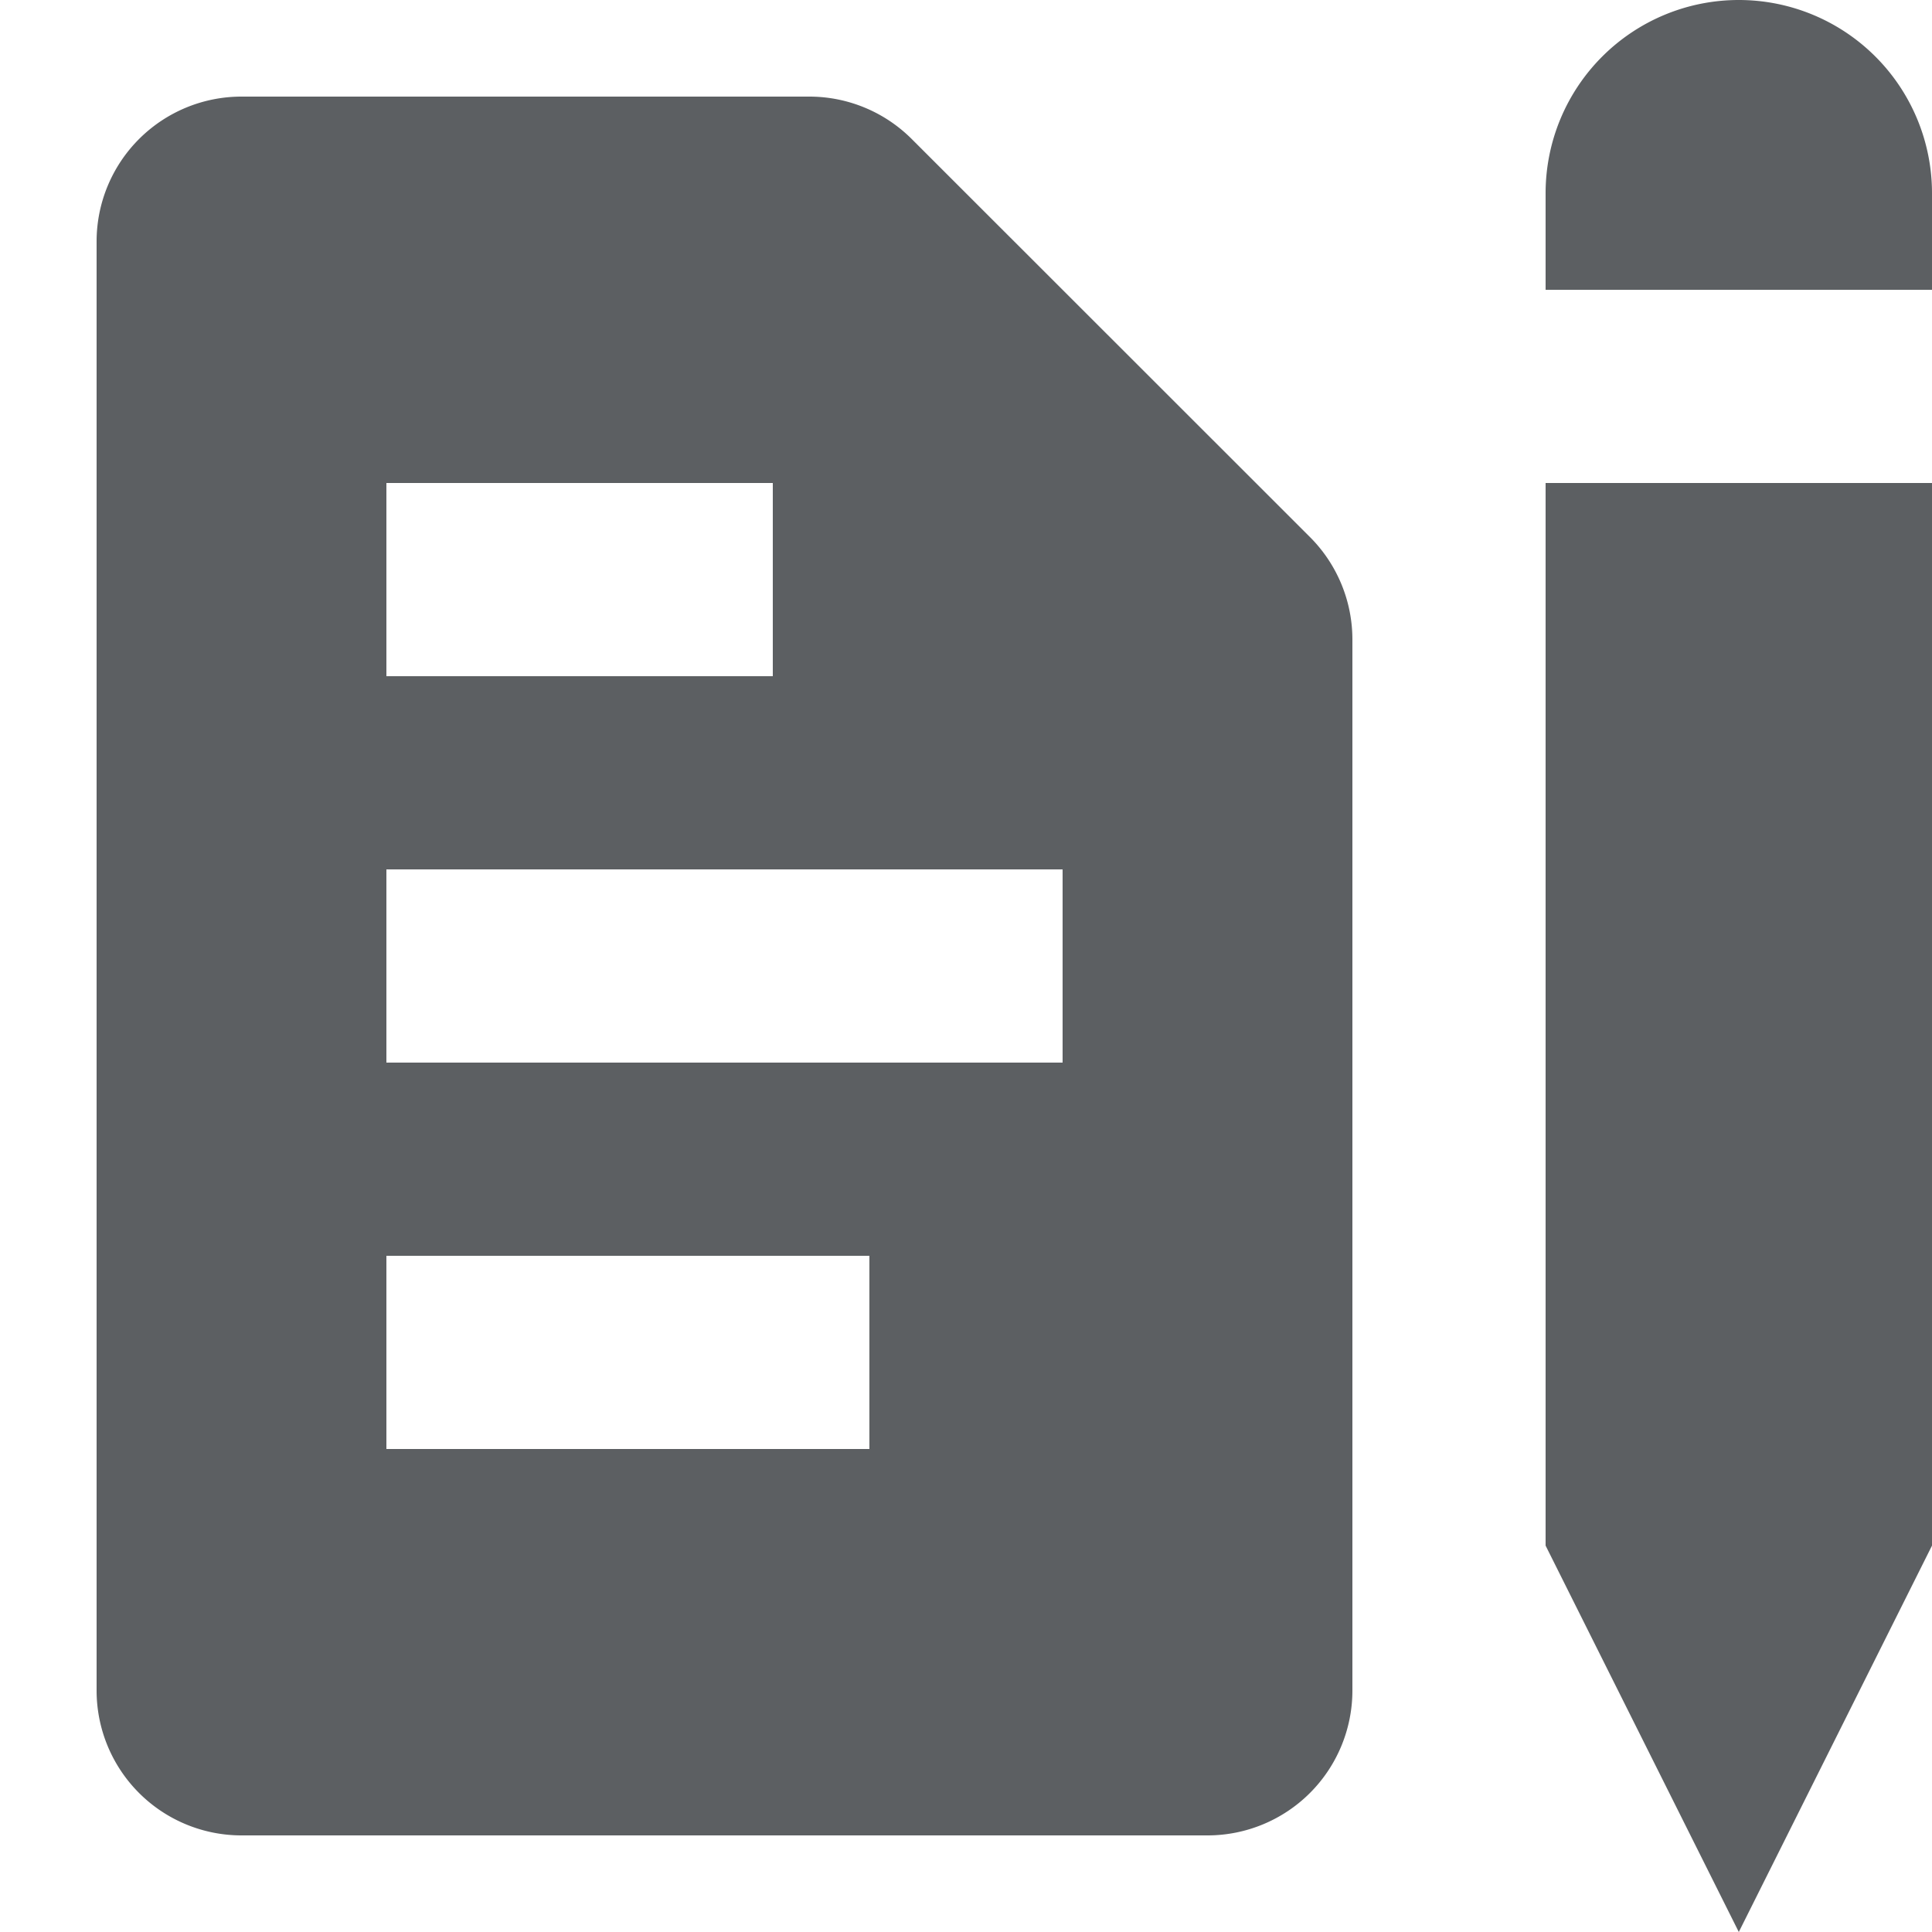 <?xml version="1.0" encoding="utf-8"?><!-- Uploaded to: SVG Repo, www.svgrepo.com, Generator: SVG Repo Mixer Tools -->
<svg width="800px" height="800px" viewBox="0 0 20 20" xmlns="http://www.w3.org/2000/svg"><path fill-rule="evenodd" d="M16 2a2 2 0 014 0v1h-4V2zM8.379 1a1.5 1.5 0 011.06.44l4.122 4.12A1.5 1.5 0 0114 6.622V17.5a1.5 1.5 0 01-1.5 1.5h-10A1.5 1.5 0 011 17.5v-15A1.5 1.5 0 012.5 1h5.879zM4 5h4v2H4V5zm7 4v2H4V9h7zm-7 6v-2h5v2H4zM16 5h4v11l-2 4-2-4V5z" fill="#5C5F62"/></svg>
